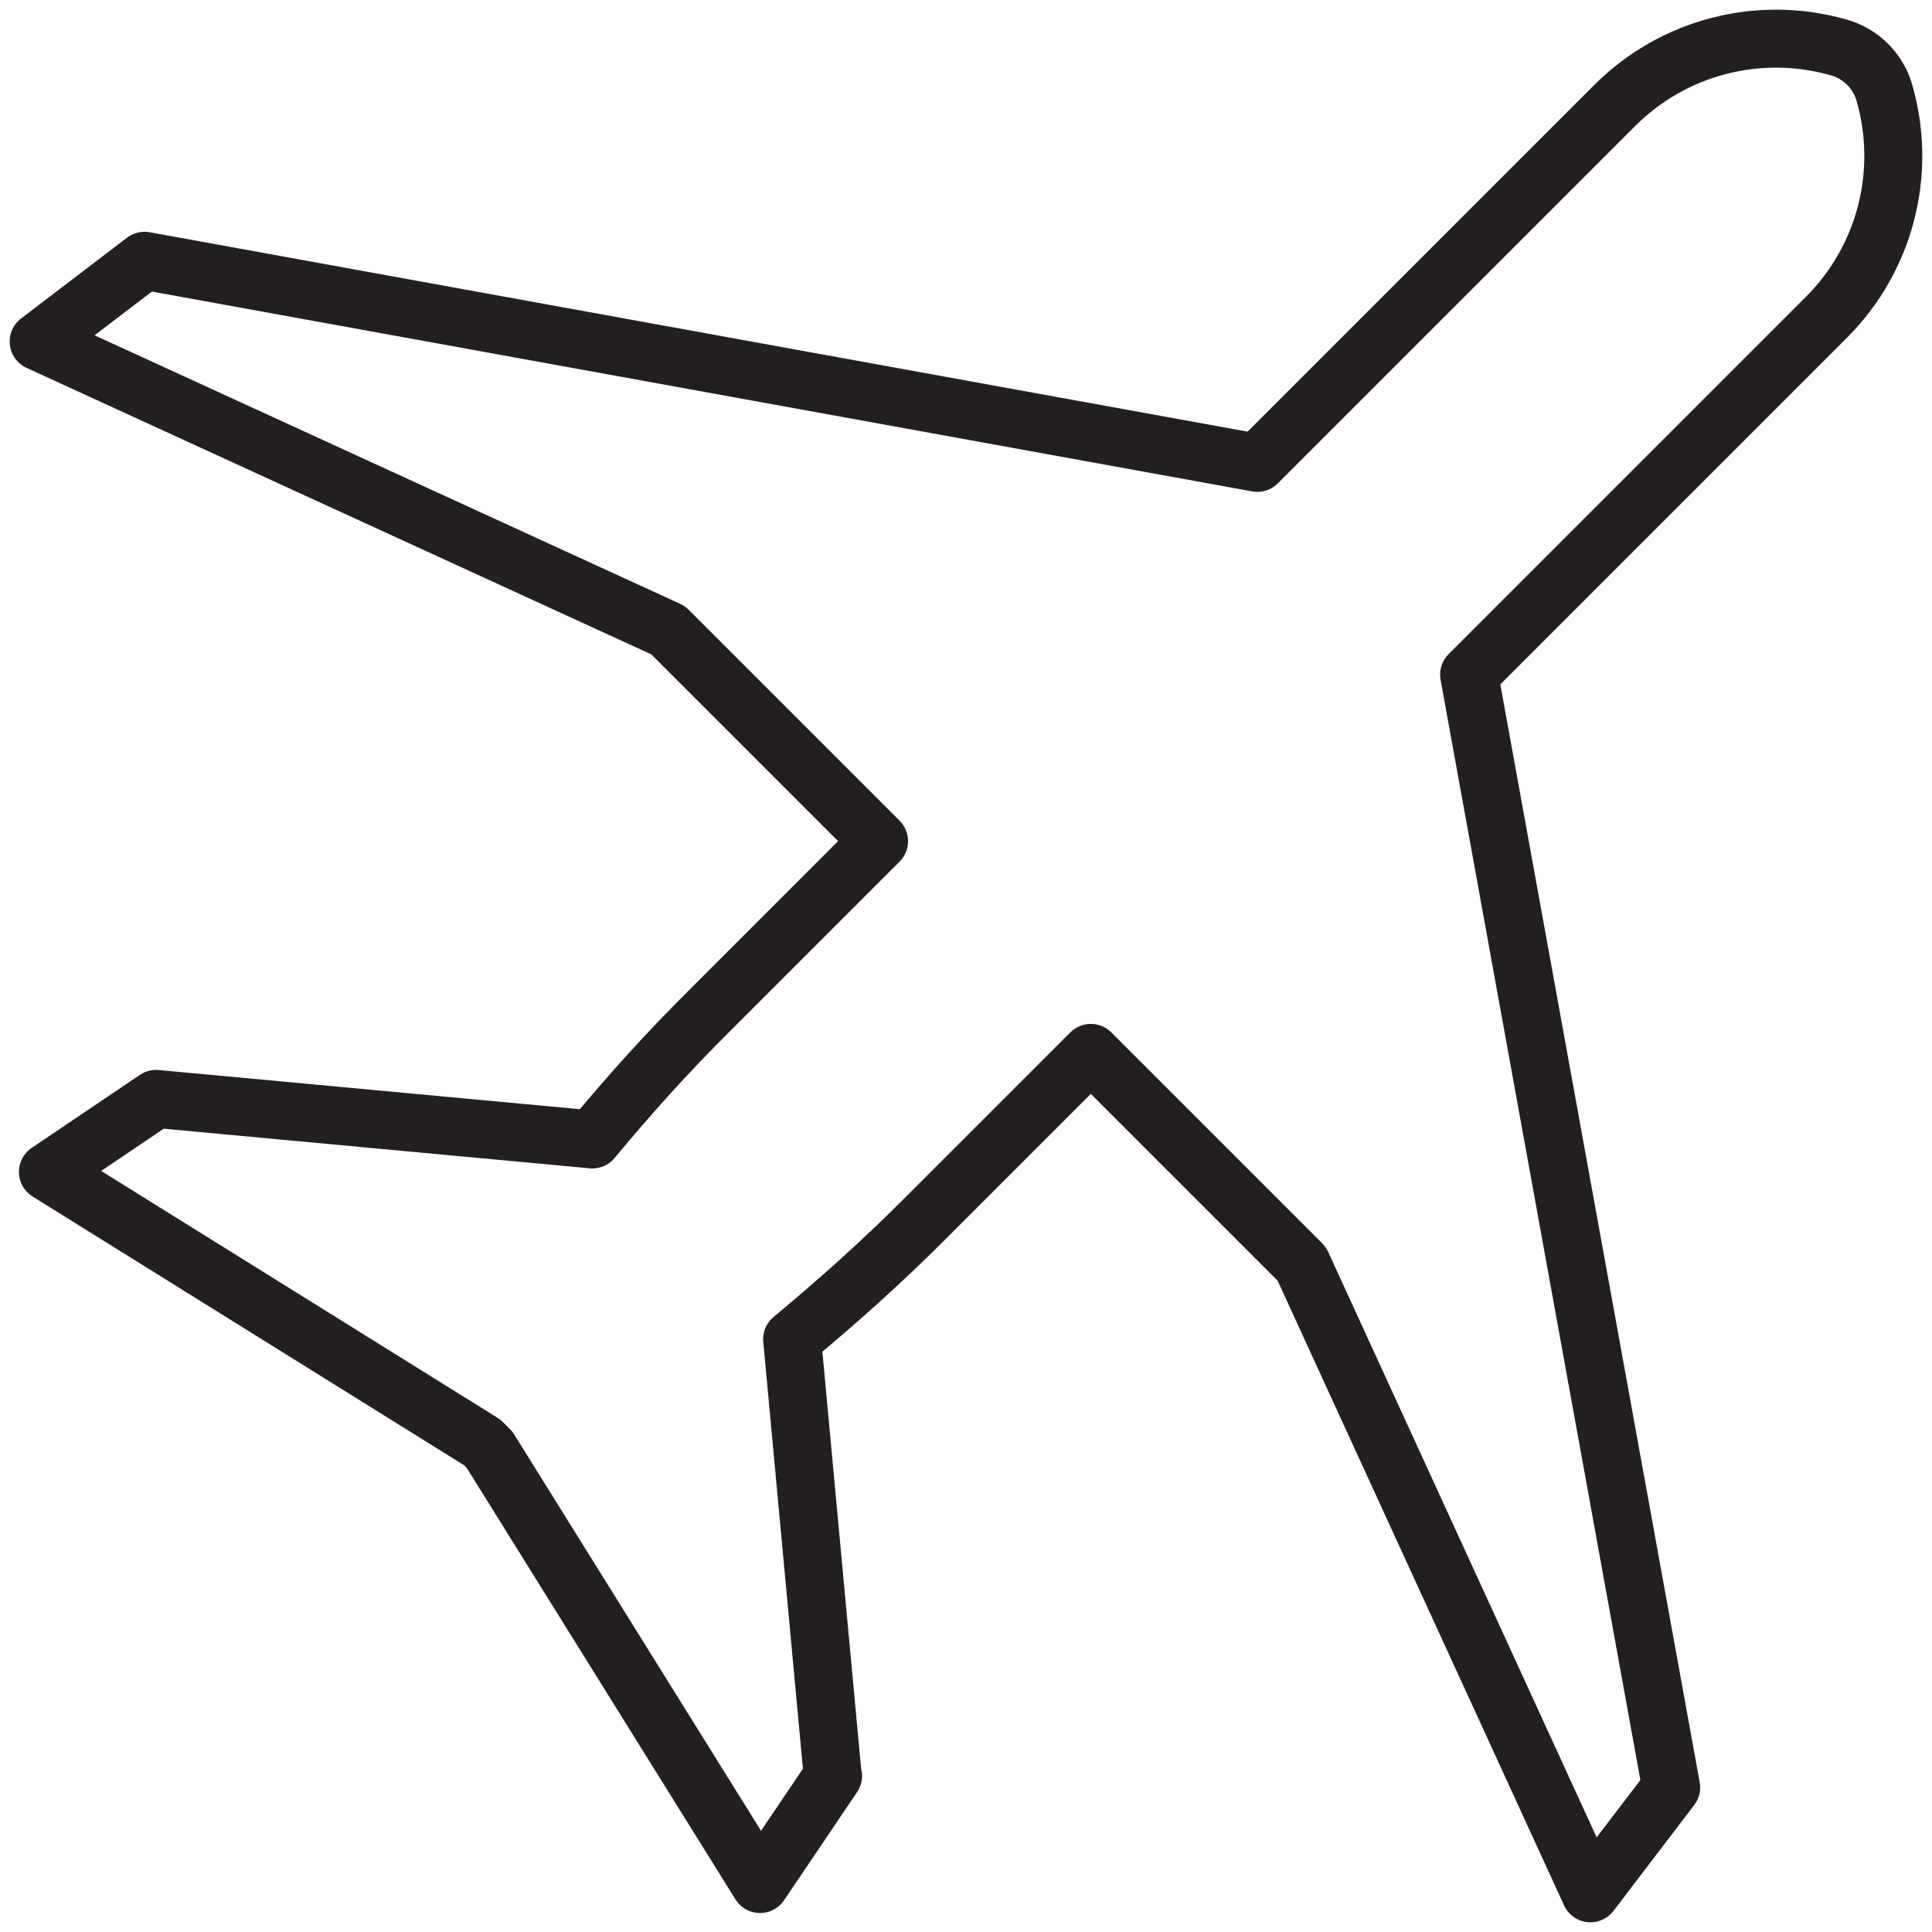 <svg width="50" height="50" viewBox="0 0 50 50" fill="none" xmlns="http://www.w3.org/2000/svg">
<path d="M21.56 45.959L19.67 48.759L12.67 37.519L12.48 37.329L1.24 30.329L4.04 28.439L15.33 29.489C16.29 28.329 17.29 27.219 18.36 26.159L22.75 21.769L17.29 16.309L1 8.839L3.74 6.749L32.54 11.979L41.79 2.729C43.31 1.209 45.53 0.639 47.59 1.229C48.16 1.389 48.61 1.839 48.77 2.409C49.36 4.469 48.79 6.689 47.27 8.209L38.02 17.459L43.25 46.259L41.16 48.999L33.69 32.709L28.23 27.249L23.91 31.569C22.82 32.659 21.68 33.679 20.5 34.659L21.55 45.959H21.56Z" stroke="#231F20" stroke-width="1.5" stroke-linecap="round" stroke-linejoin="round"/>
</svg>
